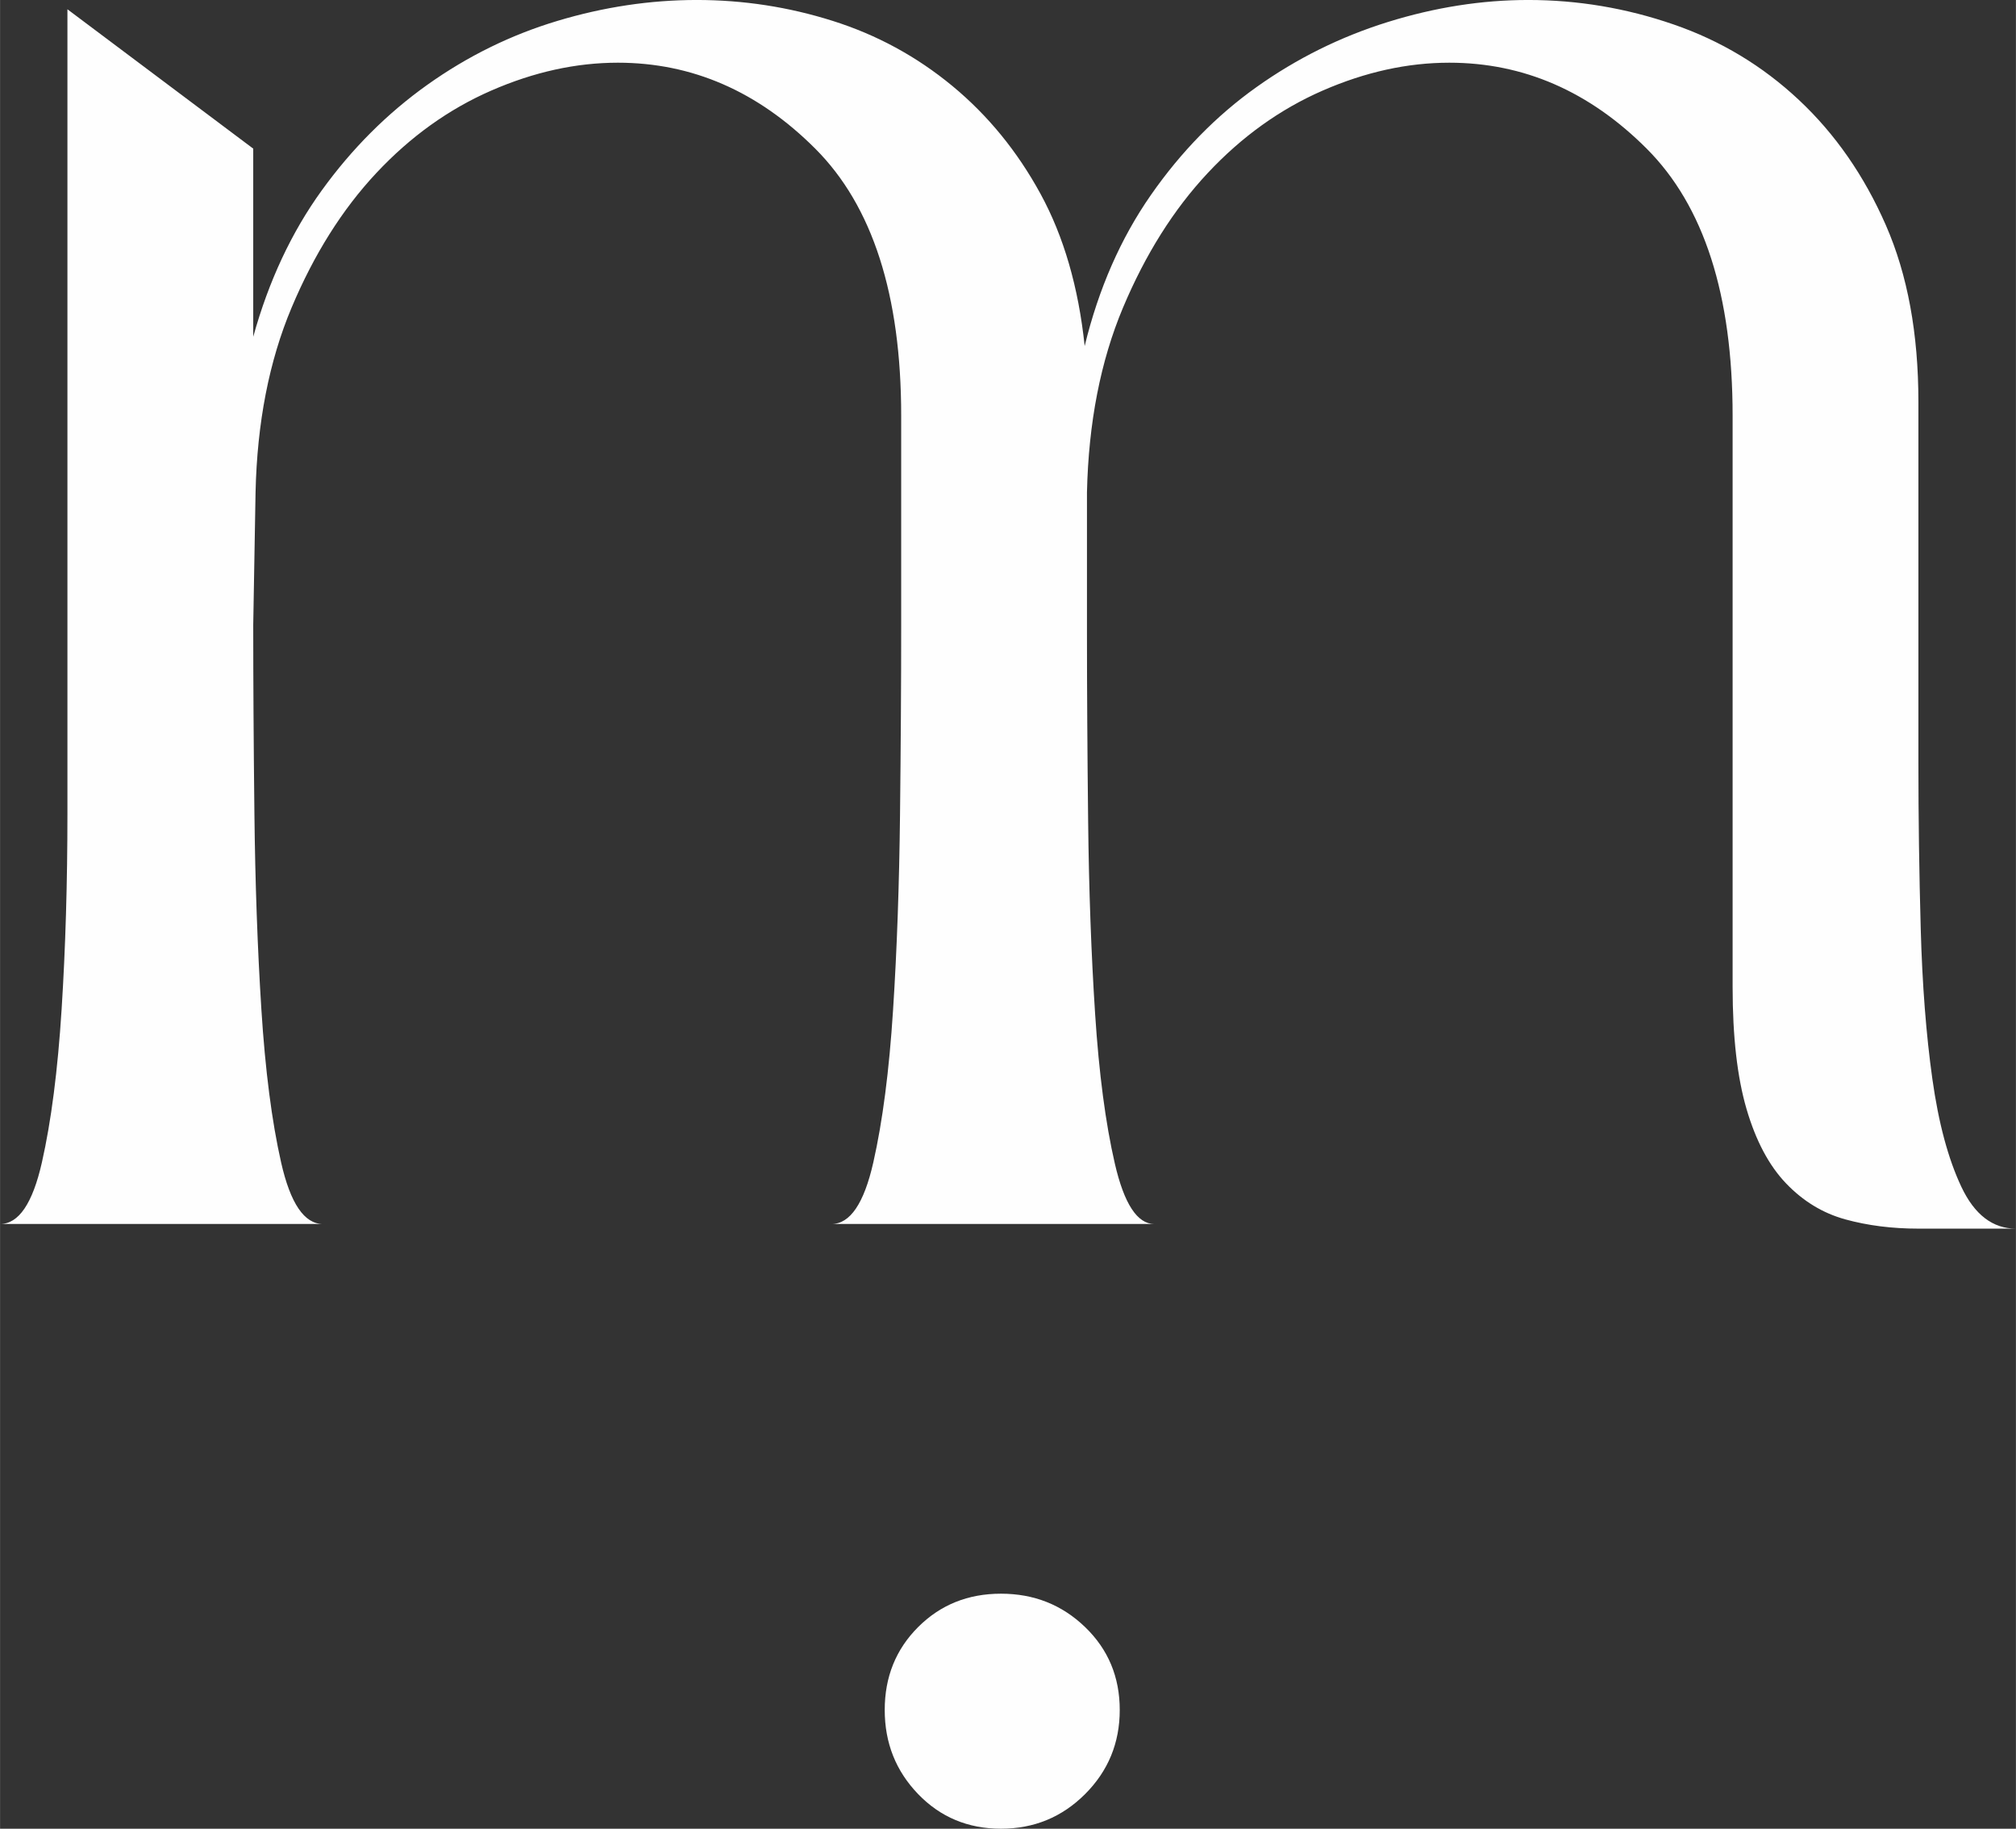 <?xml version="1.0" encoding="UTF-8"?>
<!DOCTYPE svg PUBLIC "-//W3C//DTD SVG 1.1//EN" "http://www.w3.org/Graphics/SVG/1.1/DTD/svg11.dtd">
<!-- Creator: CorelDRAW 2019 (64-Bit) -->
<svg xmlns="http://www.w3.org/2000/svg" xml:space="preserve" width="10.523mm" height="9.545mm" version="1.1" style="shape-rendering:geometricPrecision; text-rendering:geometricPrecision; image-rendering:optimizeQuality; fill-rule:evenodd; clip-rule:evenodd"
viewBox="0 0 1052.3 954.55"
 xmlns:xlink="http://www.w3.org/1999/xlink"
 xmlns:xodm="http://www.corel.com/coreldraw/odm/2003">
 <rect x="0" y="0" width="1052.3" height="954.55" fill="#333333" stroke="none"/>
 <defs>
  <style type="text/css">
   <![CDATA[
    .fil0 {fill:#FEFEFE;fill-rule:nonzero}
   ]]>
  </style>
 </defs>
 <g id="Capa_x0020_1">
  <path class="fil0" d="M522.49 831.87c17.22,0 31.86,5.81 43.91,17.43 12.05,11.62 18.08,26.04 18.08,43.26 0,17.22 -6.03,31.85 -18.08,43.91 -12.05,12.05 -26.69,18.08 -43.91,18.08 -17.22,0 -31.64,-6.03 -43.26,-18.08 -11.62,-12.06 -17.43,-26.69 -17.43,-43.91 0,-17.22 5.81,-31.64 17.43,-43.26 11.62,-11.62 26.04,-17.43 43.26,-17.43z"/>
  <path class="fil0" d="M1001.38 397.65c0,29.09 0.41,58.19 1.22,87.29 0.8,29.09 2.83,55.16 6.06,78.19 3.23,23.03 8.28,41.83 15.15,56.37 6.87,14.55 16.37,21.82 28.49,21.82l-50.92 0c-13.74,0 -26.47,-1.61 -38.18,-4.84 -11.72,-3.23 -22.03,-9.5 -30.92,-18.8 -8.89,-9.29 -15.76,-22.23 -20.61,-38.79 -4.85,-16.57 -7.27,-37.78 -7.27,-63.65l0 -298.24c0,-63.04 -14.95,-109.51 -44.86,-139.41 -29.9,-29.9 -64.25,-44.86 -103.04,-44.86 -21.83,0 -43.85,4.85 -66.08,14.55 -22.23,9.7 -42.23,24.04 -60.01,43.04 -17.78,18.99 -32.53,42.43 -44.25,70.31 -11.71,27.88 -17.98,60.01 -18.79,96.38l0 73.95c0,29.1 0.21,61.63 0.61,97.59 0.4,35.97 1.62,69.51 3.64,100.63 2.02,31.12 5.45,57.17 10.3,78.19 4.85,21.01 11.72,31.52 20.61,31.52l-168.51 0c9.7,0 16.97,-10.71 21.82,-32.13 4.85,-21.41 8.28,-47.88 10.3,-79.4 2.04,-31.52 3.23,-65.46 3.64,-101.84 0.41,-36.37 0.61,-69.1 0.61,-98.2l0 -110.32c0,-63.04 -14.95,-109.51 -44.86,-139.41 -29.9,-29.9 -64.25,-44.86 -103.05,-44.86 -21.82,0 -43.84,4.85 -66.06,14.55 -22.23,9.7 -42.23,24.04 -60.01,43.04 -17.78,18.99 -32.53,42.43 -44.25,70.31 -11.72,27.88 -17.98,60.01 -18.79,96.38l-1.21 69.1c0,29.1 0.2,61.83 0.61,98.2 0.4,36.37 1.61,70.52 3.63,102.44 2.02,31.92 5.46,58.6 10.31,80.01 4.85,21.42 12.12,32.13 21.82,32.13l-168.51 0c9.7,0 16.97,-10.71 21.82,-32.13 4.85,-21.41 8.28,-48.09 10.3,-80.01 2.02,-31.92 3.03,-66.06 3.03,-102.44 0,-36.37 0,-69.1 0,-98.2l0 -321.27 96.99 72.74 0 98.19c8.08,-29.09 20,-54.55 35.76,-76.37 15.76,-21.82 34.15,-40.21 55.16,-55.16 21.01,-14.95 43.65,-26.07 67.89,-33.34 24.25,-7.28 48.5,-10.91 72.74,-10.91 24.25,0 47.89,3.63 70.92,10.91 23.04,7.27 43.85,18.59 62.44,33.94 18.59,15.36 33.94,34.15 46.07,56.38 12.12,22.23 19.8,48.69 23.03,79.4 7.27,-29.9 18.79,-56.17 34.55,-78.8 15.76,-22.63 34.15,-41.42 55.16,-56.37 21.01,-14.95 43.85,-26.27 68.5,-33.95 24.65,-7.67 49.1,-11.51 73.34,-11.51 25.87,0 51.12,4.24 75.77,12.74 24.65,8.48 46.47,21.61 65.46,39.39 18.99,17.78 34.15,39.6 45.46,65.46 11.32,25.87 16.97,56.57 16.97,92.13l0 187.91 0 0.01z"/>
 </g>
</svg>
